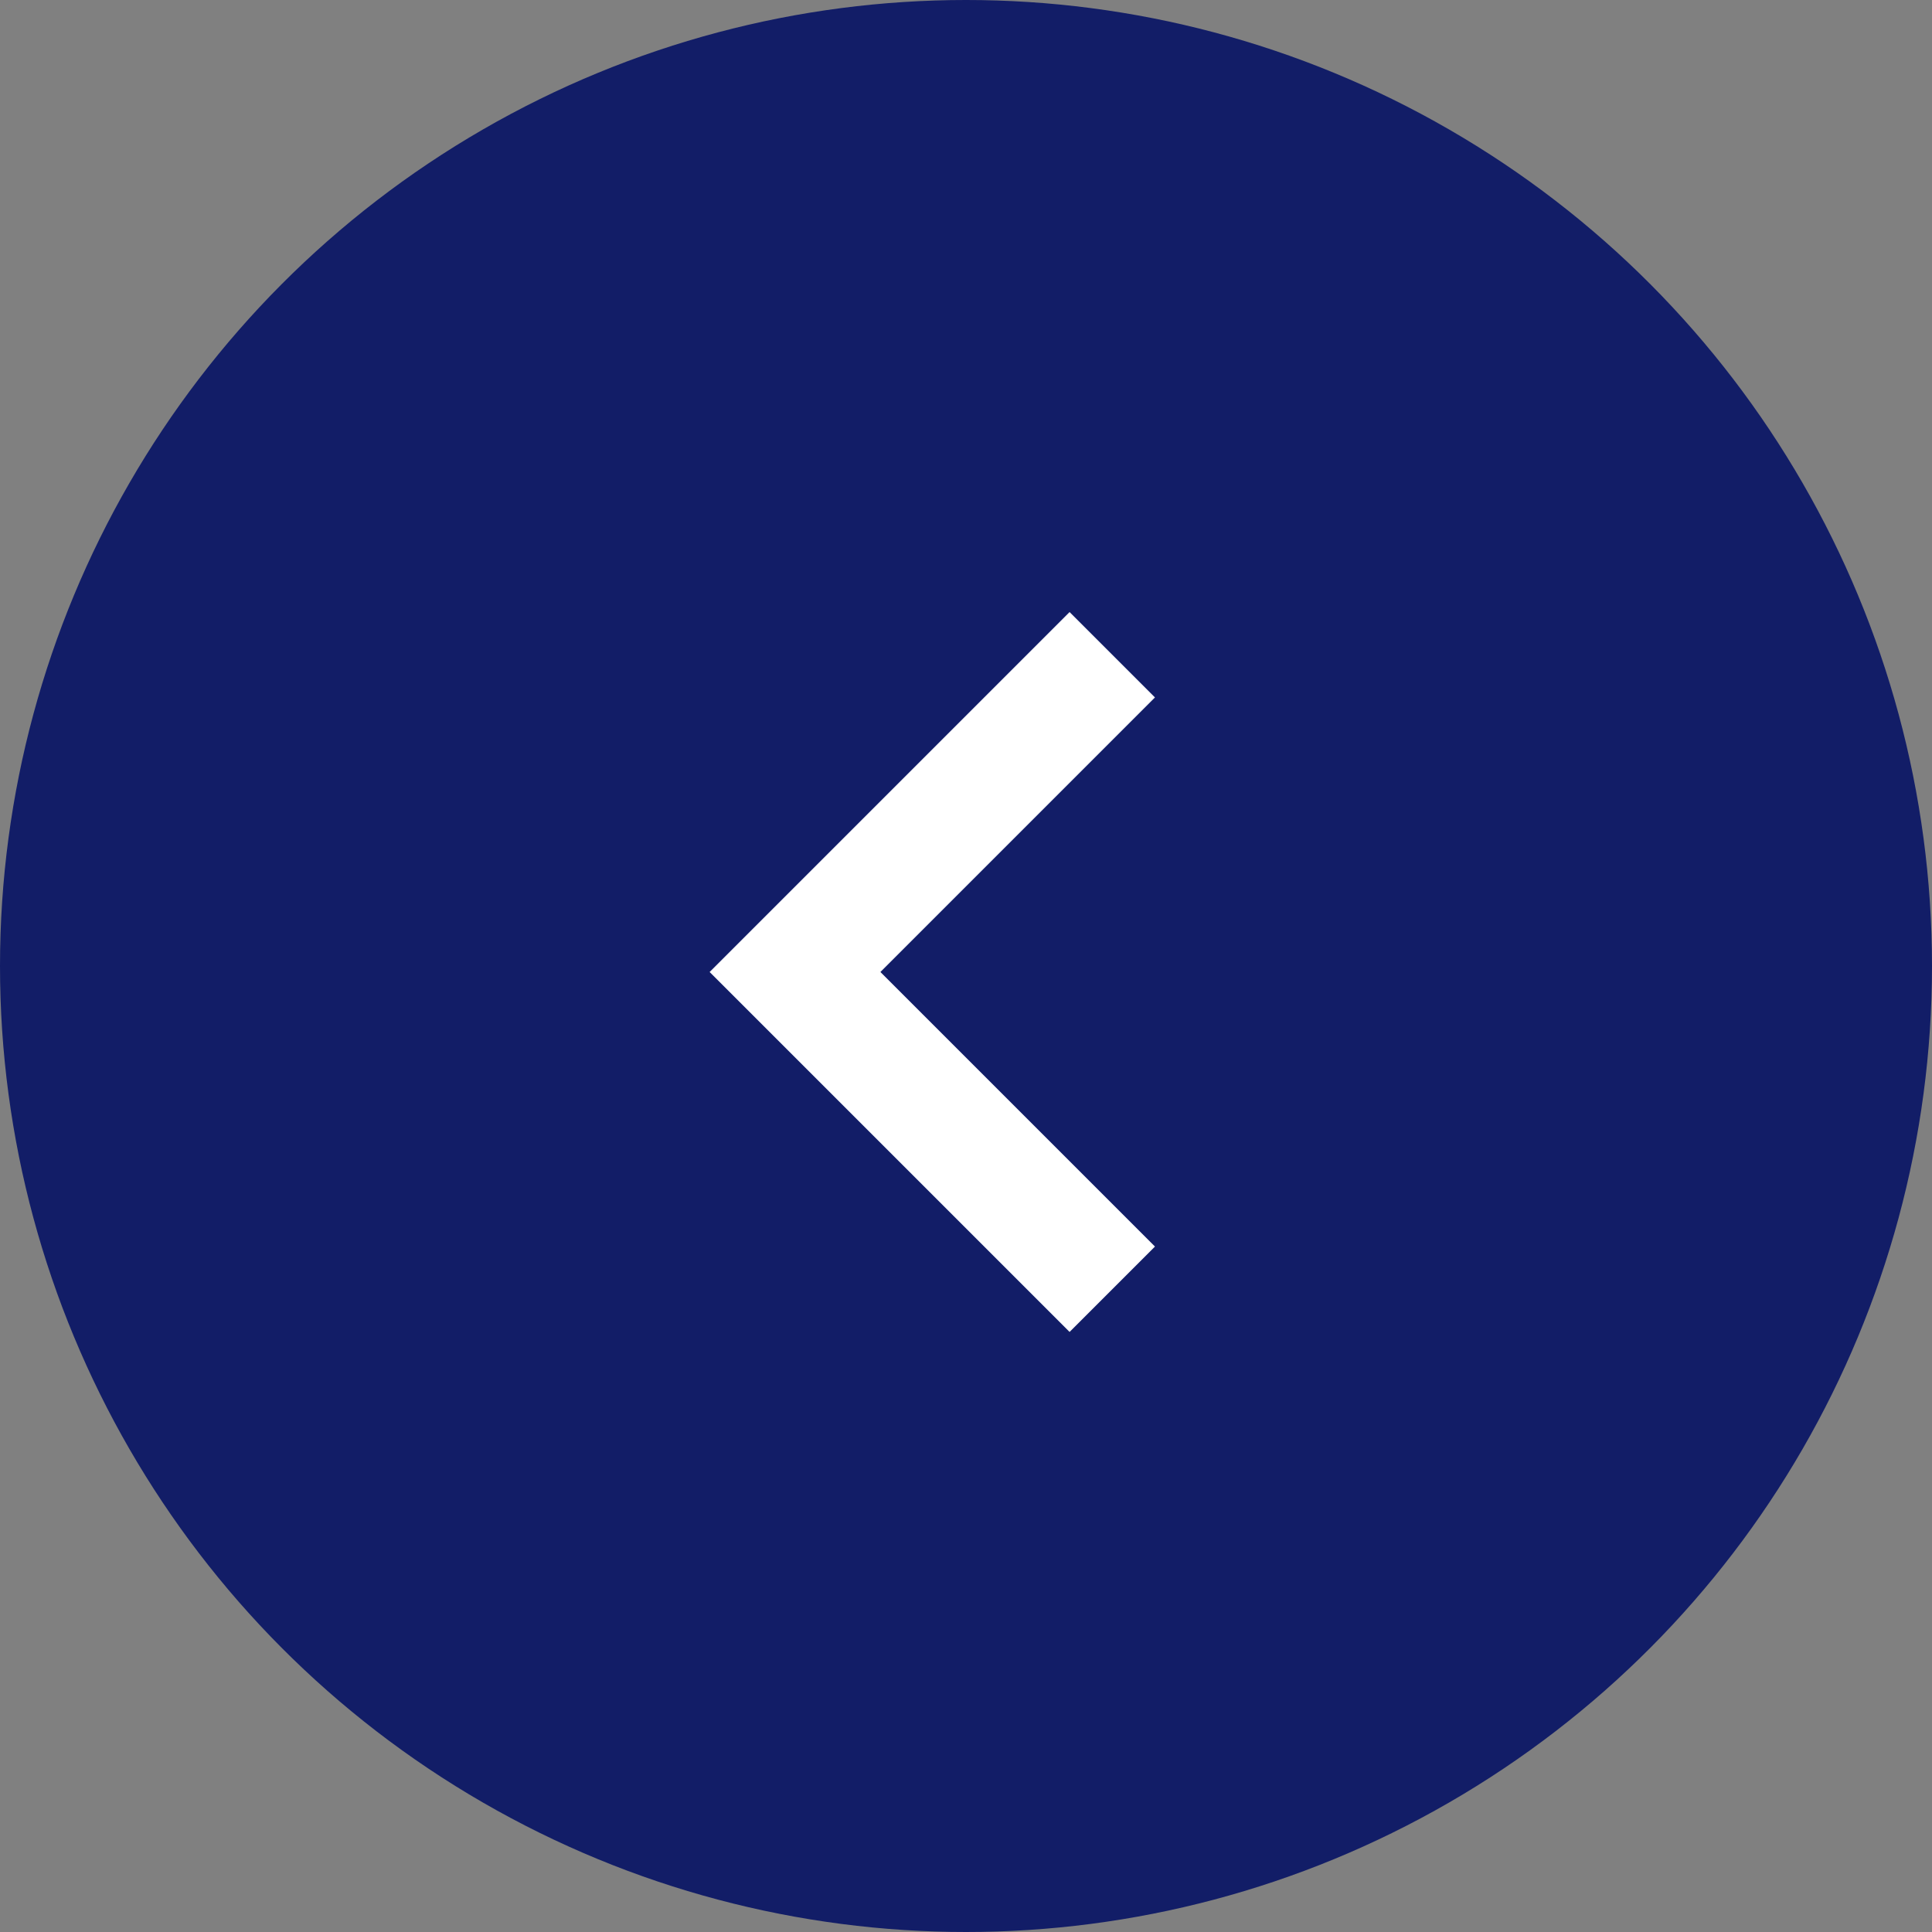 <?xml version="1.0" encoding="UTF-8"?> <svg xmlns="http://www.w3.org/2000/svg" width="48" height="48" viewBox="0 0 48 48"><rect x="0" y="0" width="48" height="48" fill="#808080" stroke="none"/><g id="Group_10401" data-name="Group 10401" transform="translate(1751 4580) rotate(180)"><circle id="Ellipse_1495" data-name="Ellipse 1495" cx="24" cy="24" r="24" transform="translate(1703 4532)" fill="#121d67"></circle><path id="Path_33989" data-name="Path 33989" d="M0,7.882,7.882,0l7.882,7.882" transform="translate(1731.248 4547.969) rotate(90)" fill="none" stroke="#fff" stroke-width="3"></path></g></svg> 